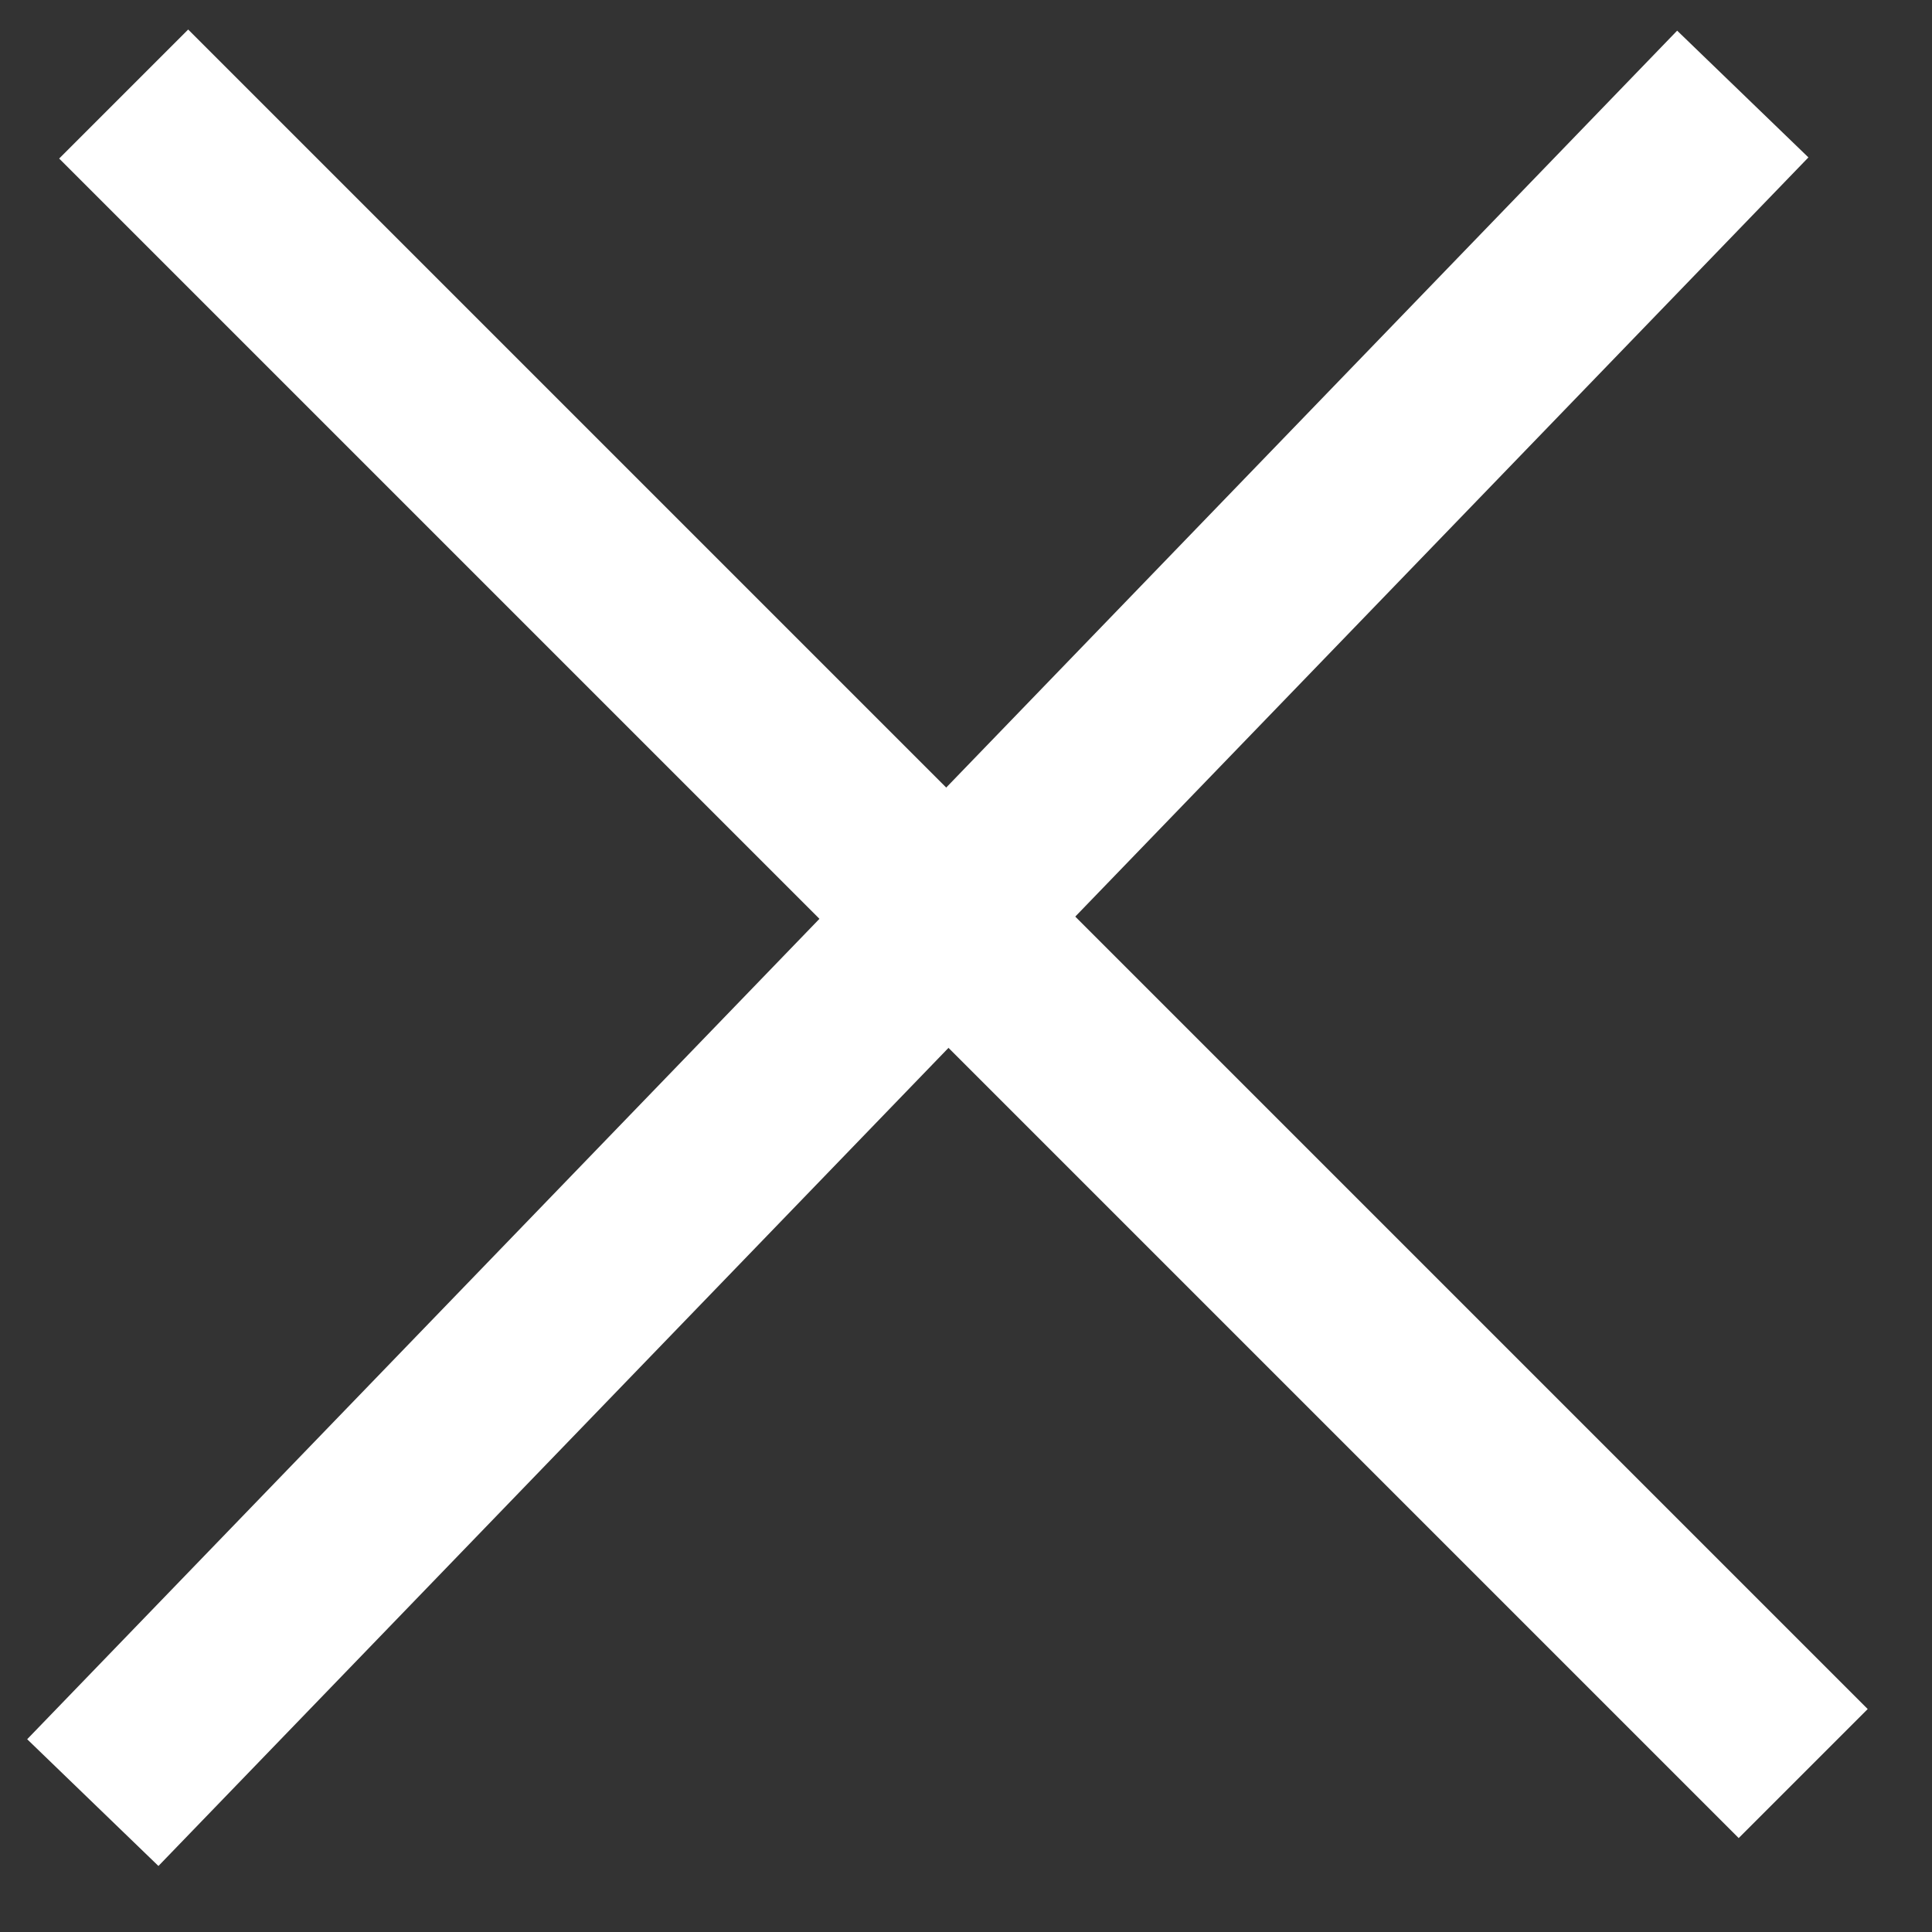 <?xml version="1.0" encoding="UTF-8"?>
<svg width="27px" height="27px" viewBox="0 0 27 27" version="1.1" xmlns="http://www.w3.org/2000/svg" xmlns:xlink="http://www.w3.org/1999/xlink">
    <rect x="0" y="0" width="27" height="27" fill="#333333" stroke="none"/>
    <!-- Generator: Sketch 49 (51002) - http://www.bohemiancoding.com/sketch -->
    <title>close button</title>
    <desc>Created with Sketch.</desc>
    <defs></defs>
    <g id="Navigation" stroke="none" stroke-width="1" fill="none" fill-rule="evenodd">
        <g id="Tablet-Navigation---level-1" transform="translate(-691, -31)" stroke="#FFFFFF" stroke-width="2.55">
            <g id="navigation/tablet">
                <g id="close-button" transform="translate(704.042, 45.042) rotate(-315) translate(-704.042, -45.042) translate(687.042, 28.042)">
                    <path d="M0,16 L33.194,16" id="Line-Copy-2"></path>
                    <path d="M16,0 L16.579,33.189" id="Line"></path>
                </g>
            </g>
        </g>
    </g>
</svg>